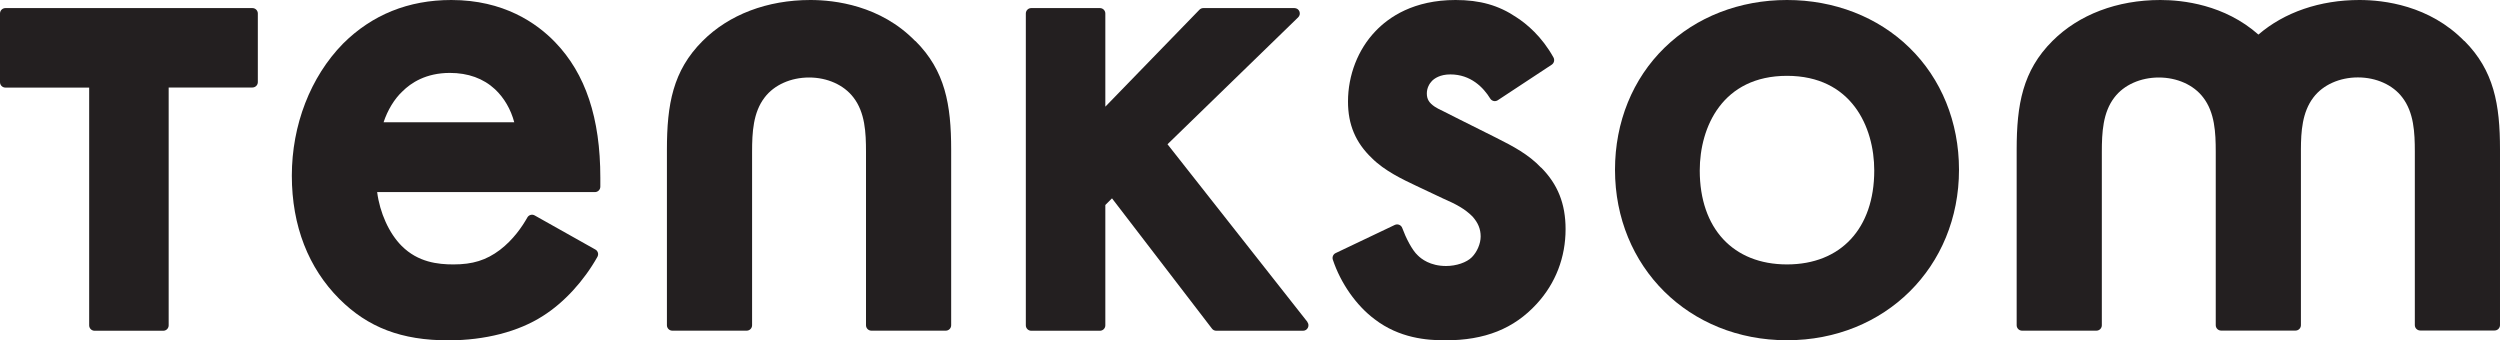 <?xml version="1.0" encoding="UTF-8"?>
<svg id="Layer_1" data-name="Layer 1" xmlns="http://www.w3.org/2000/svg" viewBox="0 0 300 40.84">
  <defs>
    <style>
      .cls-1 {
        fill: #231f20;
      }
    </style>
  </defs>
  <path class="cls-1" d="m156.89,38.63l-16.79-21.32,15.68-15.23c.19-.18.25-.46.15-.71s-.34-.4-.6-.4h-10.93c-.18,0-.34.07-.47.2l-11.29,11.63V1.62c0-.36-.29-.65-.65-.65h-8.24c-.36,0-.65.29-.65.65v37.42c0,.36.29.65.65.65h8.24c.36,0,.65-.29.65-.65v-14.44l.8-.8,12,15.64c.12.16.31.25.51.25h10.42c.25,0,.47-.14.58-.37.11-.22.08-.49-.07-.68Z"/>
  <path class="cls-1" d="m30.28.97H.65c-.36,0-.65.29-.65.65v8.24c0,.36.29.65.65.65h10.05v28.53c0,.36.29.65.65.65h8.24c.36,0,.65-.29.65-.65V10.5h10.05c.36,0,.65-.29.65-.65V1.62c0-.36-.29-.65-.65-.65Z"/>
  <path class="cls-1" d="m66.63,5.08c-2.23-2.32-6.2-5.08-12.47-5.08-5.14,0-9.51,1.76-13.01,5.25-3.9,3.99-6.13,9.76-6.13,15.83s2.02,11.1,5.69,14.78c3.45,3.45,7.49,4.98,13.09,4.98,4.39,0,8.43-1.04,11.37-2.94,2.5-1.58,4.88-4.16,6.52-7.08.08-.15.11-.33.06-.49-.05-.17-.16-.31-.31-.39l-7.28-4.09c-.31-.18-.71-.06-.88.25-.62,1.1-1.69,2.67-3.29,3.89-1.65,1.24-3.27,1.74-5.57,1.74-1.86,0-4.25-.25-6.22-2.22-1.51-1.51-2.63-3.99-2.94-6.46h26.13c.36,0,.65-.29.65-.65v-1.07c0-7.16-1.77-12.48-5.42-16.26Zm-20.6,9.59c.48-1.45,1.29-2.8,2.27-3.71,1.01-1.01,2.81-2.21,5.68-2.21,2.19,0,4.02.66,5.42,1.96,1.1,1.03,1.9,2.42,2.31,3.96h-15.68Z"/>
  <path class="cls-1" d="m109.83,4.93C105.66.64,100.15,0,97.25,0c-5.18,0-9.78,1.75-12.94,4.92-3.57,3.56-4.28,7.62-4.28,13.03v21.08c0,.36.29.65.65.65h8.92c.36,0,.65-.29.65-.65v-20.81c0-2.32.12-4.73,1.51-6.53,1.14-1.5,3.14-2.39,5.33-2.39s4.17.89,5.32,2.39c1.4,1.81,1.51,4.22,1.51,6.53v20.81c0,.36.29.65.65.65h8.92c.36,0,.65-.29.65-.65v-21.08c0-5.4-.72-9.46-4.28-13.02Z"/>
  <path class="cls-1" d="m184.92,20.11c-1.47-1.56-3.32-2.55-5.42-3.6l-4.44-2.22c-.87-.45-1.45-.74-1.88-.95-.48-.23-.75-.36-1-.53-.69-.46-.96-.91-.96-1.59s.32-1.2.61-1.5.97-.79,2.21-.79c2.46,0,3.97,1.57,4.79,2.9.09.15.24.25.41.29.17.04.35,0,.49-.09l6.48-4.27c.28-.19.37-.56.21-.86-1.4-2.52-3.21-4.03-4.47-4.84C179.83.63,177.58,0,174.67,0c-5.02,0-8,2.04-9.62,3.75-2.09,2.18-3.29,5.26-3.29,8.44,0,2.76.91,4.92,2.86,6.78,1.51,1.52,3.72,2.57,5.33,3.33l3.22,1.52c1.54.67,2.61,1.24,3.52,2.15.68.76.99,1.5.99,2.41,0,.85-.42,1.84-1.05,2.48-.63.64-1.88,1.06-3.1,1.06-1.92,0-2.99-.87-3.39-1.27-.69-.62-1.45-2.14-1.87-3.29-.06-.17-.19-.31-.36-.38-.17-.07-.36-.07-.53.01l-7.1,3.38c-.3.14-.44.48-.34.79.94,2.83,2.82,5.51,5.02,7.15,2.96,2.27,6.25,2.53,8.48,2.53,4.74,0,8.23-1.39,10.97-4.38,2.26-2.46,3.46-5.56,3.46-8.97,0-3.03-.94-5.38-2.93-7.38Z"/>
  <g>
    <path class="cls-1" d="m214.44,0c-5.68,0-10.9,2.03-14.68,5.71-3.84,3.73-5.96,8.94-5.96,14.66,0,11.67,8.87,20.46,20.64,20.46s20.64-8.8,20.64-20.46c0-5.72-2.12-10.93-5.96-14.66C225.34,2.03,220.12,0,214.44,0Zm10.47,20.46c0,6.95-4.01,11.27-10.47,11.27s-10.47-4.32-10.47-11.27c0-5.24,2.74-11.36,10.47-11.36s10.47,6.12,10.47,11.36Z"/>
    <path class="cls-1" d="m295.72,4.93C291.54.64,286.04,0,283.13,0c-4.73,0-9.01,1.47-12.12,4.15C266.94.55,261.92,0,259.24,0c-5.18,0-9.78,1.75-12.95,4.92-3.57,3.56-4.29,7.63-4.29,13.03v21.08c0,.36.29.65.65.65h8.92c.36,0,.65-.29.65-.65v-20.8c0-2.32.12-4.74,1.51-6.54,1.14-1.5,3.14-2.39,5.33-2.39s4.18.89,5.32,2.39c1.4,1.81,1.51,4.22,1.51,6.53v20.8c0,.36.29.65.65.65h8.92c.36,0,.65-.29.65-.65v-21.11c.01-2.08.14-4.45,1.51-6.23,1.14-1.5,3.14-2.39,5.33-2.39s4.18.89,5.32,2.39c1.4,1.81,1.51,4.22,1.51,6.53v20.8c0,.36.29.65.65.65h8.92c.36,0,.65-.29.65-.65v-21.08c0-5.4-.72-9.46-4.28-13.03Z"/>
  </g>
</svg>
